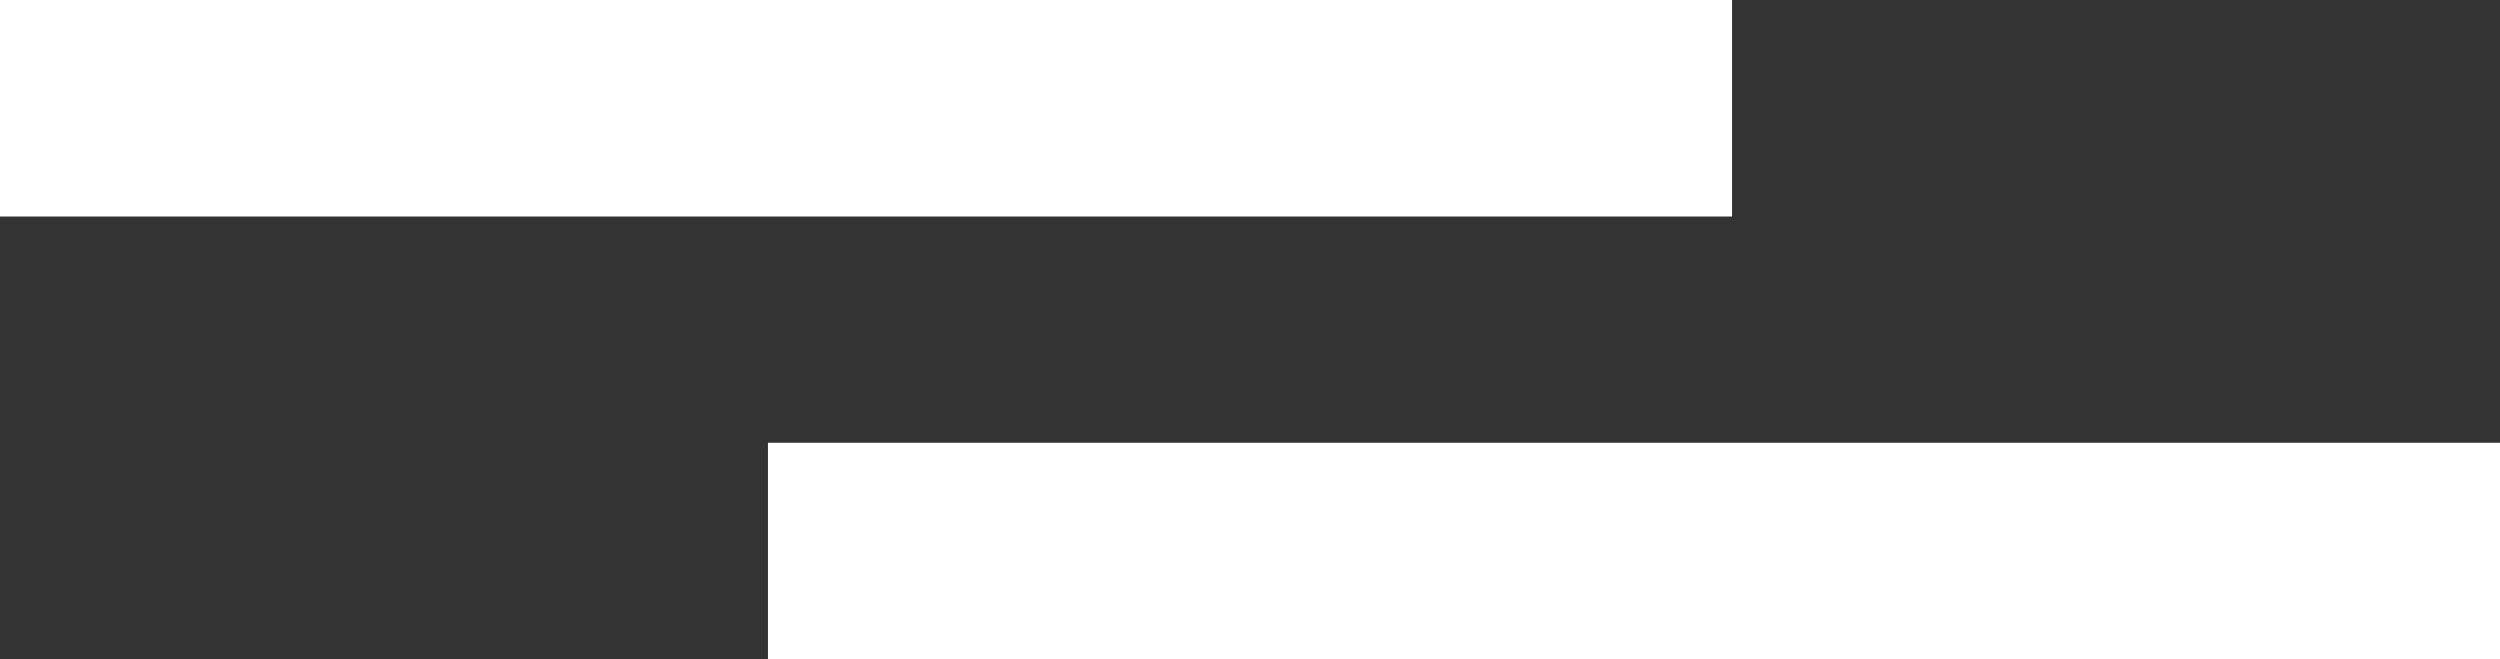 <svg id="icon_hikido_w.svg" xmlns="http://www.w3.org/2000/svg" width="23.094" height="6.09" viewBox="0 0 23.094 6.09">
  <rect x="0" y="0" width="23.094" height="6.09" fill="#333333" stroke="none"/>
  <defs>
    <style>
      .cls-1 {
        fill: #fff;
      }
    </style>
  </defs>
  <rect id="長方形_11" data-name="長方形 11" class="cls-1" width="16" height="2"/>
  <rect id="長方形_11-2" data-name="長方形 11" class="cls-1" x="7.094" y="4.09" width="16" height="2"/>
</svg>
